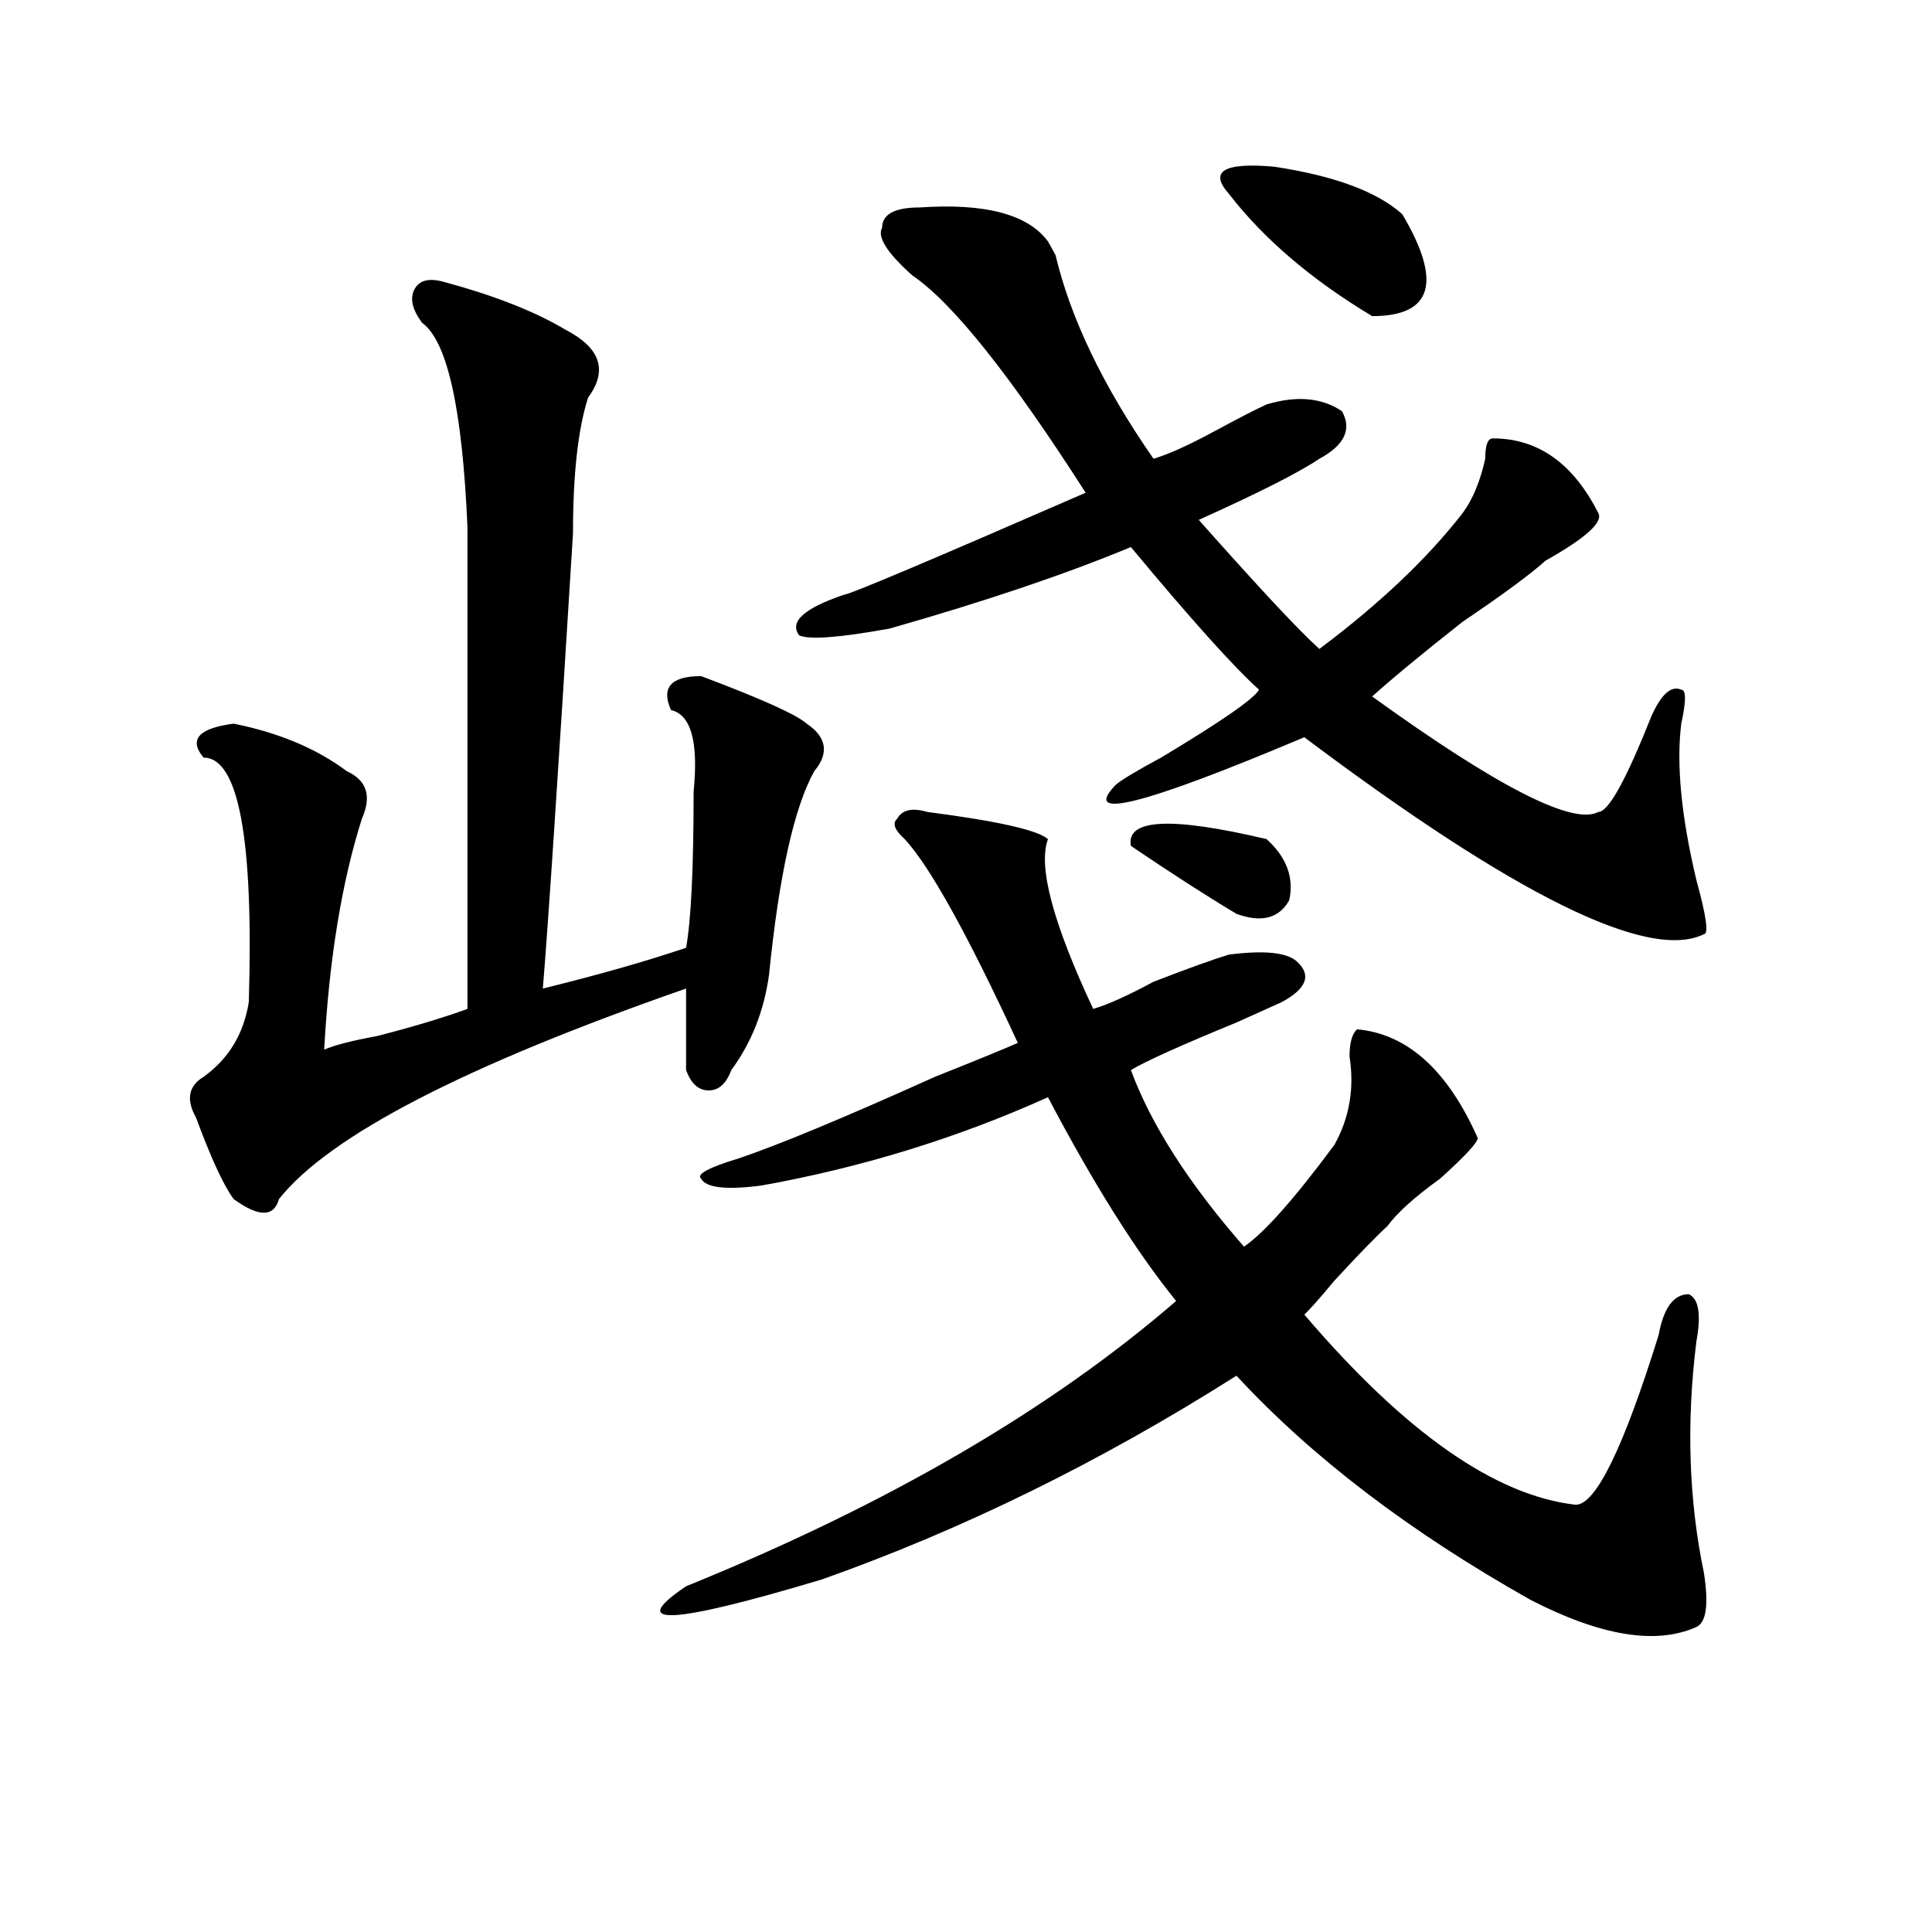 <?xml version="1.0" encoding="utf-8"?>
<!-- Generator: Adobe Illustrator 16.0.0, SVG Export Plug-In . SVG Version: 6.00 Build 0)  -->
<!DOCTYPE svg PUBLIC "-//W3C//DTD SVG 1.1//EN" "http://www.w3.org/Graphics/SVG/1.1/DTD/svg11.dtd">
<svg version="1.1" id="图层_1" xmlns="http://www.w3.org/2000/svg" xmlns:xlink="http://www.w3.org/1999/xlink" x="0px" y="0px"
	 width="1000px" height="1000px" viewBox="0 0 1000 1000" enable-background="new 0 0 1000 1000" xml:space="preserve">
<path d="M230.239,146.047c25.975,7.031,46.828,15.271,62.438,24.609c18.17,9.394,22.073,21.094,11.707,35.156
	c-5.244,16.425-7.805,39.881-7.805,70.313c-7.805,126.563-13.049,205.115-15.609,235.547c28.597-7.031,53.291-14.063,74.145-21.094
	c2.561-14.063,3.902-40.979,3.902-80.859c2.561-25.763-1.342-39.825-11.707-42.188c-5.244-11.7,0-17.578,15.609-17.578
	c31.219,11.756,49.389,19.94,54.633,24.609c10.365,7.031,11.707,15.271,3.902,24.609c-10.427,18.787-18.231,53.943-23.414,105.469
	c-2.622,18.787-9.146,35.156-19.512,49.219c-2.622,7.031-6.524,10.547-11.707,10.547c-5.244,0-9.146-3.516-11.707-10.547
	c0-4.669,0-18.731,0-42.188c-114.51,39.881-184.752,76.19-210.727,108.984c-2.622,9.394-10.427,9.394-23.414,0
	c-5.244-7.031-11.707-21.094-19.512-42.188c-5.244-9.338-3.902-16.369,3.902-21.094c12.988-9.338,20.792-22.247,23.414-38.672
	c2.561-84.375-5.244-126.563-23.414-126.563c-7.805-9.338-2.622-15.216,15.609-17.578c23.414,4.725,42.926,12.909,58.535,24.609
	c10.365,4.725,12.988,12.909,7.805,24.609c-10.427,32.85-16.951,72.675-19.512,119.531c5.183-2.307,14.268-4.669,27.316-7.031
	c18.17-4.669,33.78-9.338,46.828-14.063c0-84.375,0-167.541,0-249.609c-2.622-60.919-10.427-96.075-23.414-105.469
	c-5.244-7.031-6.524-12.854-3.902-17.578C217.19,144.894,222.434,143.74,230.239,146.047z M479.989,420.266
	c36.402,4.725,57.194,9.394,62.438,14.063c-5.244,14.063,2.561,43.396,23.414,87.891c7.805-2.307,18.17-7.031,31.219-14.063
	c18.17-7.031,31.219-11.7,39.023-14.063c18.17-2.307,29.877-1.153,35.121,3.516c7.805,7.031,5.183,14.063-7.805,21.094
	c-5.244,2.362-13.049,5.878-23.414,10.547c-28.658,11.756-46.828,19.94-54.633,24.609c10.365,28.125,29.877,58.612,58.535,91.406
	c10.365-7.031,25.975-24.609,46.828-52.734c7.805-14.063,10.365-29.278,7.805-45.703c0-7.031,1.281-11.7,3.902-14.063
	c25.975,2.362,46.828,21.094,62.438,56.25c0,2.362-6.524,9.394-19.512,21.094c-13.049,9.394-22.134,17.578-27.316,24.609
	c-5.244,4.725-14.329,14.063-27.316,28.125c-7.805,9.394-13.049,15.271-15.609,17.578c52.011,60.975,98.839,93.769,140.484,98.438
	c10.365,0,24.695-29.278,42.926-87.891c2.561-14.063,7.805-21.094,15.609-21.094c5.183,2.362,6.463,10.547,3.902,24.609
	c-5.244,42.188-3.902,82.068,3.902,119.531c2.561,16.369,1.281,25.763-3.902,28.125c-20.853,9.338-49.45,4.669-85.852-14.063
	c-62.438-35.156-113.168-73.828-152.191-116.016c-70.242,44.55-141.826,79.706-214.629,105.469
	c-78.047,23.4-101.461,24.609-70.242,3.516c104.022-42.188,188.593-91.406,253.652-147.656
	c-20.853-25.763-42.926-60.919-66.34-105.469c-46.828,21.094-96.278,36.365-148.289,45.703c-18.231,2.362-28.658,1.209-31.219-3.516
	c-2.622-2.307,3.902-5.822,19.512-10.547c20.792-7.031,54.633-21.094,101.461-42.188c23.414-9.338,37.682-15.216,42.926-17.578
	c-26.036-56.25-45.548-91.406-58.535-105.469c-5.244-4.669-6.524-8.185-3.902-10.547
	C466.94,419.112,472.184,417.959,479.989,420.266z M476.086,107.375c33.78-2.307,55.913,3.516,66.34,17.578l3.902,7.031
	c7.805,32.85,24.695,68.006,50.73,105.469c7.805-2.307,18.17-7.031,31.219-14.063c12.988-7.031,22.073-11.7,27.316-14.063
	c15.609-4.669,28.597-3.516,39.023,3.516c5.183,9.394,1.281,17.578-11.707,24.609c-10.427,7.031-31.219,17.578-62.438,31.641
	c31.219,35.156,52.011,57.459,62.438,66.797c31.219-23.4,55.913-46.856,74.145-70.313c5.183-7.031,9.085-16.369,11.707-28.125
	c0-7.031,1.281-10.547,3.902-10.547c23.414,0,41.584,12.909,54.633,38.672c2.561,4.725-6.524,12.909-27.316,24.609
	c-7.805,7.031-22.134,17.578-42.926,31.641c-20.853,16.425-36.463,29.334-46.828,38.672c64.998,46.912,104.022,66.797,117.07,59.766
	c5.183,0,14.268-16.369,27.316-49.219c5.183-11.7,10.365-16.369,15.609-14.063c2.561,0,2.561,5.878,0,17.578
	c-2.622,21.094,0,48.065,7.805,80.859c5.183,18.787,6.463,28.125,3.902,28.125c-28.658,14.063-97.559-19.885-206.824-101.953
	c-83.291,35.156-115.79,43.396-97.559,24.609c2.561-2.307,10.365-7.031,23.414-14.063c31.219-18.731,48.109-30.432,50.73-35.156
	c-13.049-11.7-35.121-36.31-66.34-73.828c-33.841,14.063-75.486,28.125-124.875,42.188c-26.036,4.725-41.645,5.878-46.828,3.516
	c-5.244-7.031,2.561-14.063,23.414-21.094c2.561,0,44.206-17.578,124.875-52.734c-39.023-60.919-68.962-98.438-89.754-112.5
	c-13.049-11.7-18.231-19.885-15.609-24.609C456.575,110.891,463.038,107.375,476.086,107.375z M655.594,434.328
	c10.365,9.394,14.268,19.94,11.707,31.641c-5.244,9.394-14.329,11.756-27.316,7.031c-15.609-9.338-33.841-21.094-54.633-35.156
	C582.73,423.781,606.144,422.628,655.594,434.328z M636.083,100.344c-10.427-11.7-2.622-16.369,23.414-14.063
	c31.219,4.725,53.291,12.909,66.34,24.609c20.792,35.156,15.609,52.734-15.609,52.734
	C679.008,144.894,654.253,123.8,636.083,100.344z"/>
</svg>
